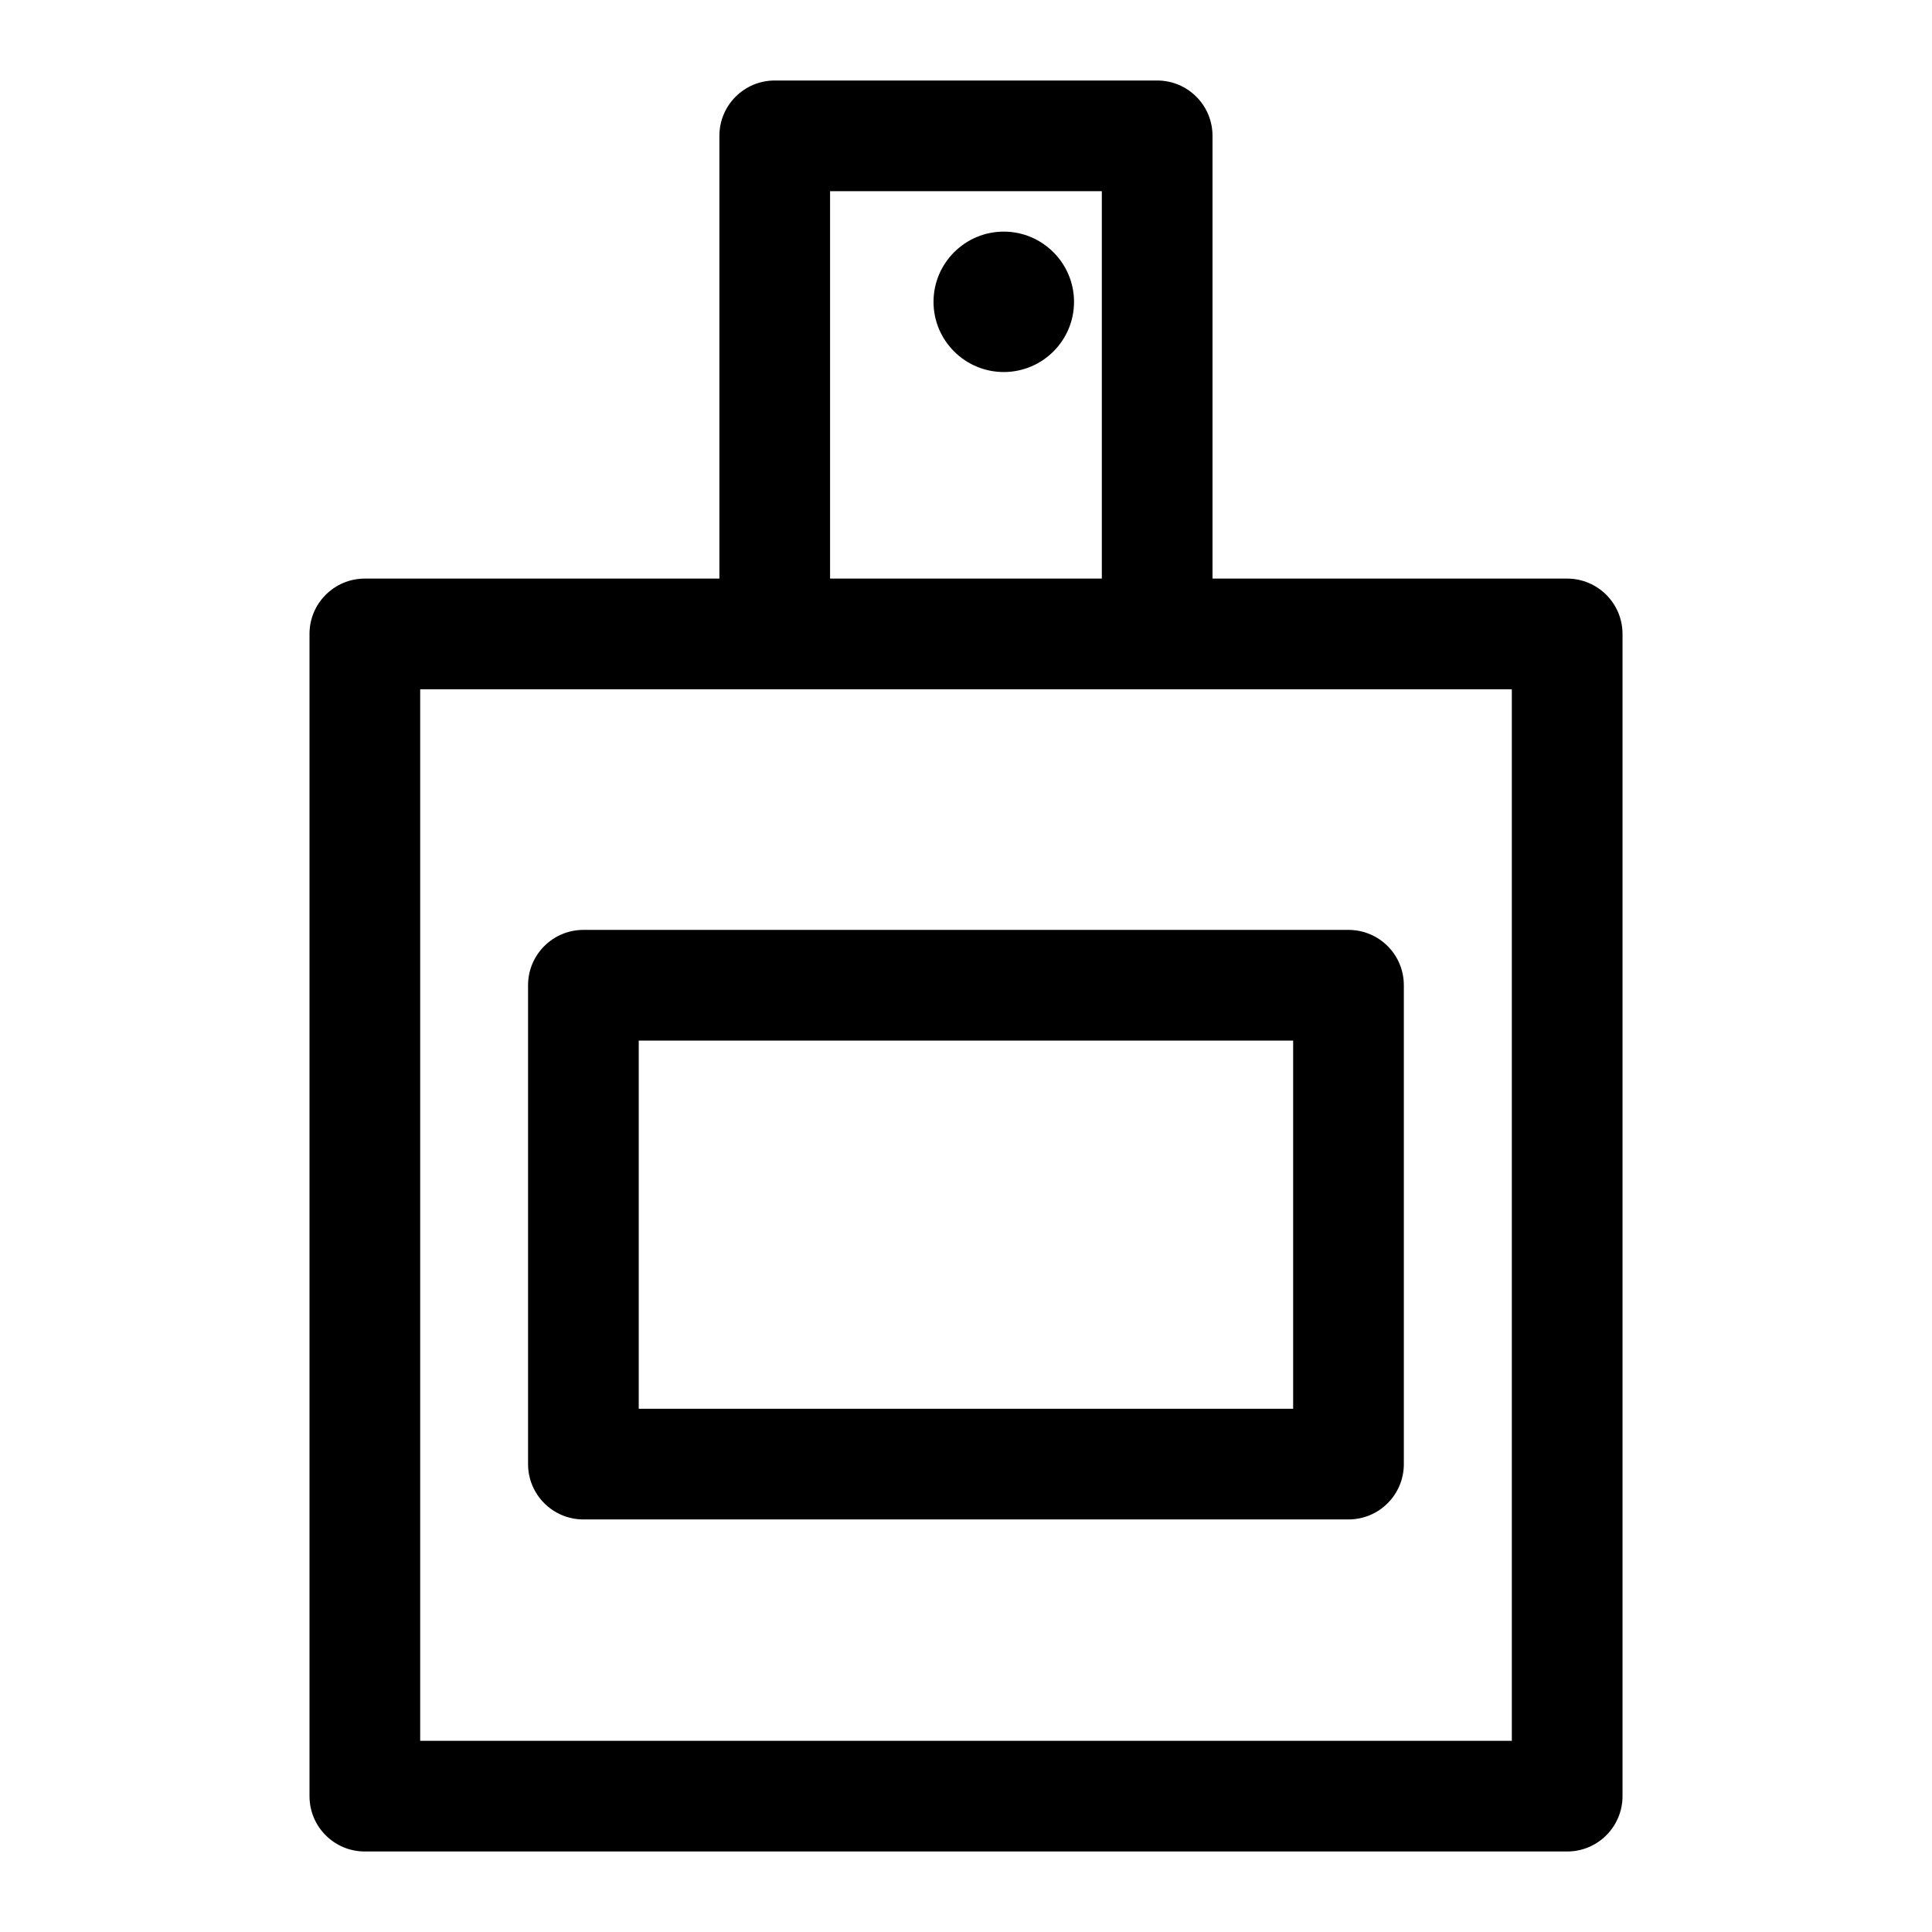 <?xml version="1.0" encoding="UTF-8"?> <svg xmlns="http://www.w3.org/2000/svg" height="512" viewBox="0 0 96 96" width="512"><g id="Layer_4"><g><path d="m49.877 11.509c-1.926 0-3.491 1.568-3.491 3.491s1.566 3.486 3.491 3.486c1.923 0 3.491-1.563 3.491-3.486s-1.568-3.491-3.491-3.491z"></path><path d="m77.871 28.75h-17.622v-22c0-1.52-1.23-2.75-2.75-2.75h-19.003c-1.517 0-2.75 1.23-2.75 2.75v22h-17.617c-1.52 0-2.75 1.23-2.75 2.75v57.75c0 1.52 1.23 2.75 2.75 2.75h59.743c1.517 0 2.75-1.23 2.75-2.75v-57.75c-.001-1.52-1.233-2.75-2.751-2.75zm-36.625-19.25h13.503v19.25h-13.503zm33.875 77h-54.242v-52.25h54.243v52.25z"></path><path d="m28.989 75.5h38.017c1.52 0 2.75-1.23 2.75-2.75v-23.794c0-1.52-1.23-2.75-2.75-2.75h-38.017c-1.517 0-2.75 1.23-2.75 2.75v23.794c0 1.52 1.233 2.75 2.75 2.75zm2.75-23.794h32.517v18.294h-32.517z"></path></g></g></svg> 